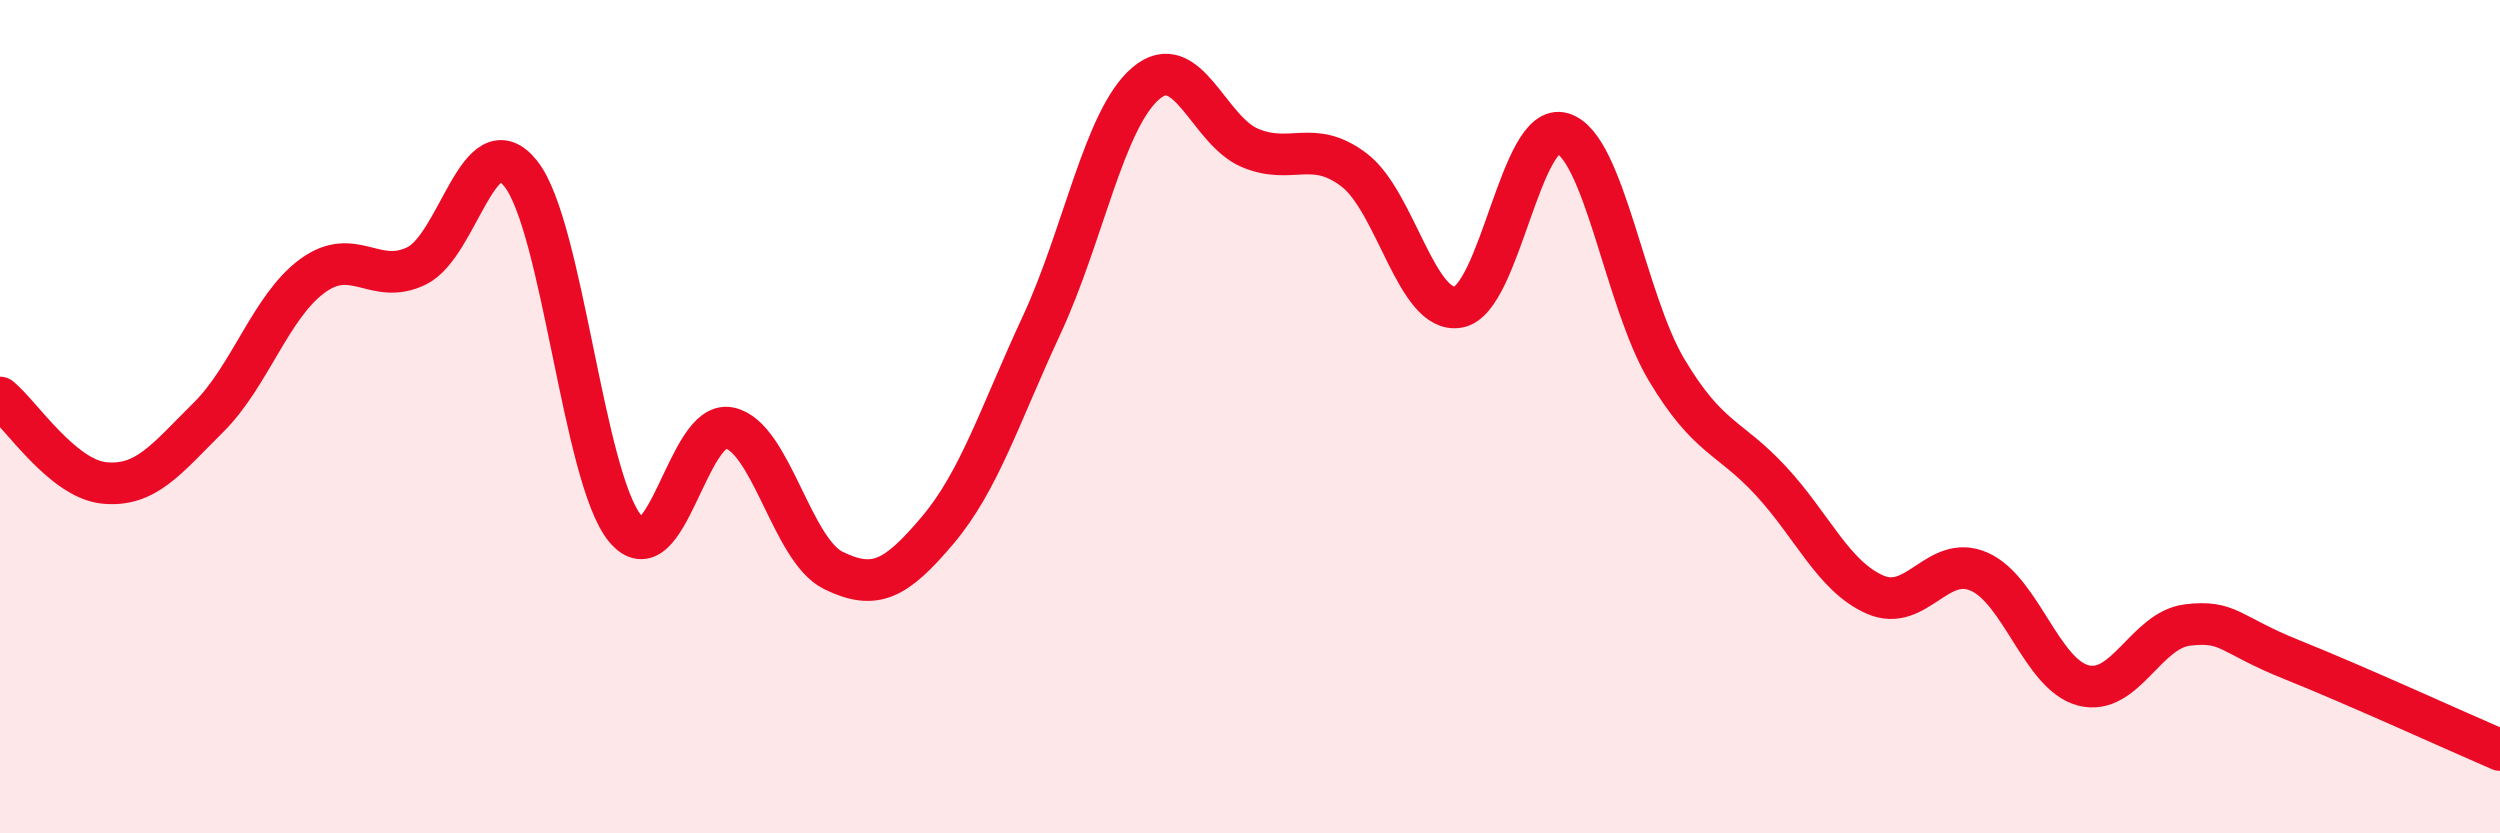 
    <svg width="60" height="20" viewBox="0 0 60 20" xmlns="http://www.w3.org/2000/svg">
      <path
        d="M 0,9.54 C 0.5,9.95 1.5,11.49 2.5,11.59 C 3.5,11.69 4,11.01 5,10.02 C 6,9.03 6.5,7.35 7.5,6.62 C 8.5,5.89 9,6.87 10,6.38 C 11,5.89 11.5,2.91 12.5,4.17 C 13.5,5.43 14,11.46 15,12.68 C 16,13.9 16.5,10.07 17.5,10.27 C 18.5,10.47 19,13.2 20,13.69 C 21,14.18 21.5,13.91 22.5,12.73 C 23.5,11.55 24,9.95 25,7.8 C 26,5.65 26.5,2.85 27.5,2 C 28.5,1.15 29,3.13 30,3.55 C 31,3.97 31.5,3.32 32.5,4.08 C 33.5,4.84 34,7.55 35,7.37 C 36,7.19 36.5,2.9 37.5,3.2 C 38.5,3.5 39,7.21 40,8.88 C 41,10.55 41.5,10.46 42.5,11.54 C 43.5,12.62 44,13.83 45,14.27 C 46,14.71 46.5,13.28 47.5,13.72 C 48.5,14.16 49,16.19 50,16.45 C 51,16.71 51.5,15.12 52.5,15 C 53.5,14.88 53.5,15.23 55,15.83 C 56.5,16.43 59,17.57 60,18L60 20L0 20Z"
        fill="#EB0A25"
        opacity="0.1"
        stroke-linecap="round"
        stroke-linejoin="round"
      />
      <path
        d="M 0,9.54 C 0.5,9.95 1.5,11.49 2.5,11.59 C 3.5,11.69 4,11.01 5,10.02 C 6,9.03 6.5,7.35 7.5,6.62 C 8.5,5.89 9,6.87 10,6.38 C 11,5.89 11.5,2.91 12.5,4.17 C 13.5,5.43 14,11.46 15,12.68 C 16,13.9 16.5,10.07 17.5,10.27 C 18.5,10.47 19,13.2 20,13.69 C 21,14.18 21.5,13.91 22.5,12.73 C 23.5,11.55 24,9.95 25,7.8 C 26,5.65 26.5,2.85 27.5,2 C 28.5,1.15 29,3.13 30,3.55 C 31,3.97 31.5,3.32 32.5,4.08 C 33.5,4.84 34,7.55 35,7.37 C 36,7.19 36.5,2.9 37.5,3.2 C 38.5,3.5 39,7.21 40,8.88 C 41,10.55 41.5,10.46 42.5,11.54 C 43.5,12.62 44,13.83 45,14.27 C 46,14.71 46.5,13.28 47.5,13.72 C 48.5,14.16 49,16.19 50,16.45 C 51,16.71 51.5,15.12 52.5,15 C 53.5,14.88 53.5,15.23 55,15.83 C 56.5,16.43 59,17.57 60,18"
        stroke="#EB0A25"
        stroke-width="1"
        fill="none"
        stroke-linecap="round"
        stroke-linejoin="round"
      />
    </svg>
  